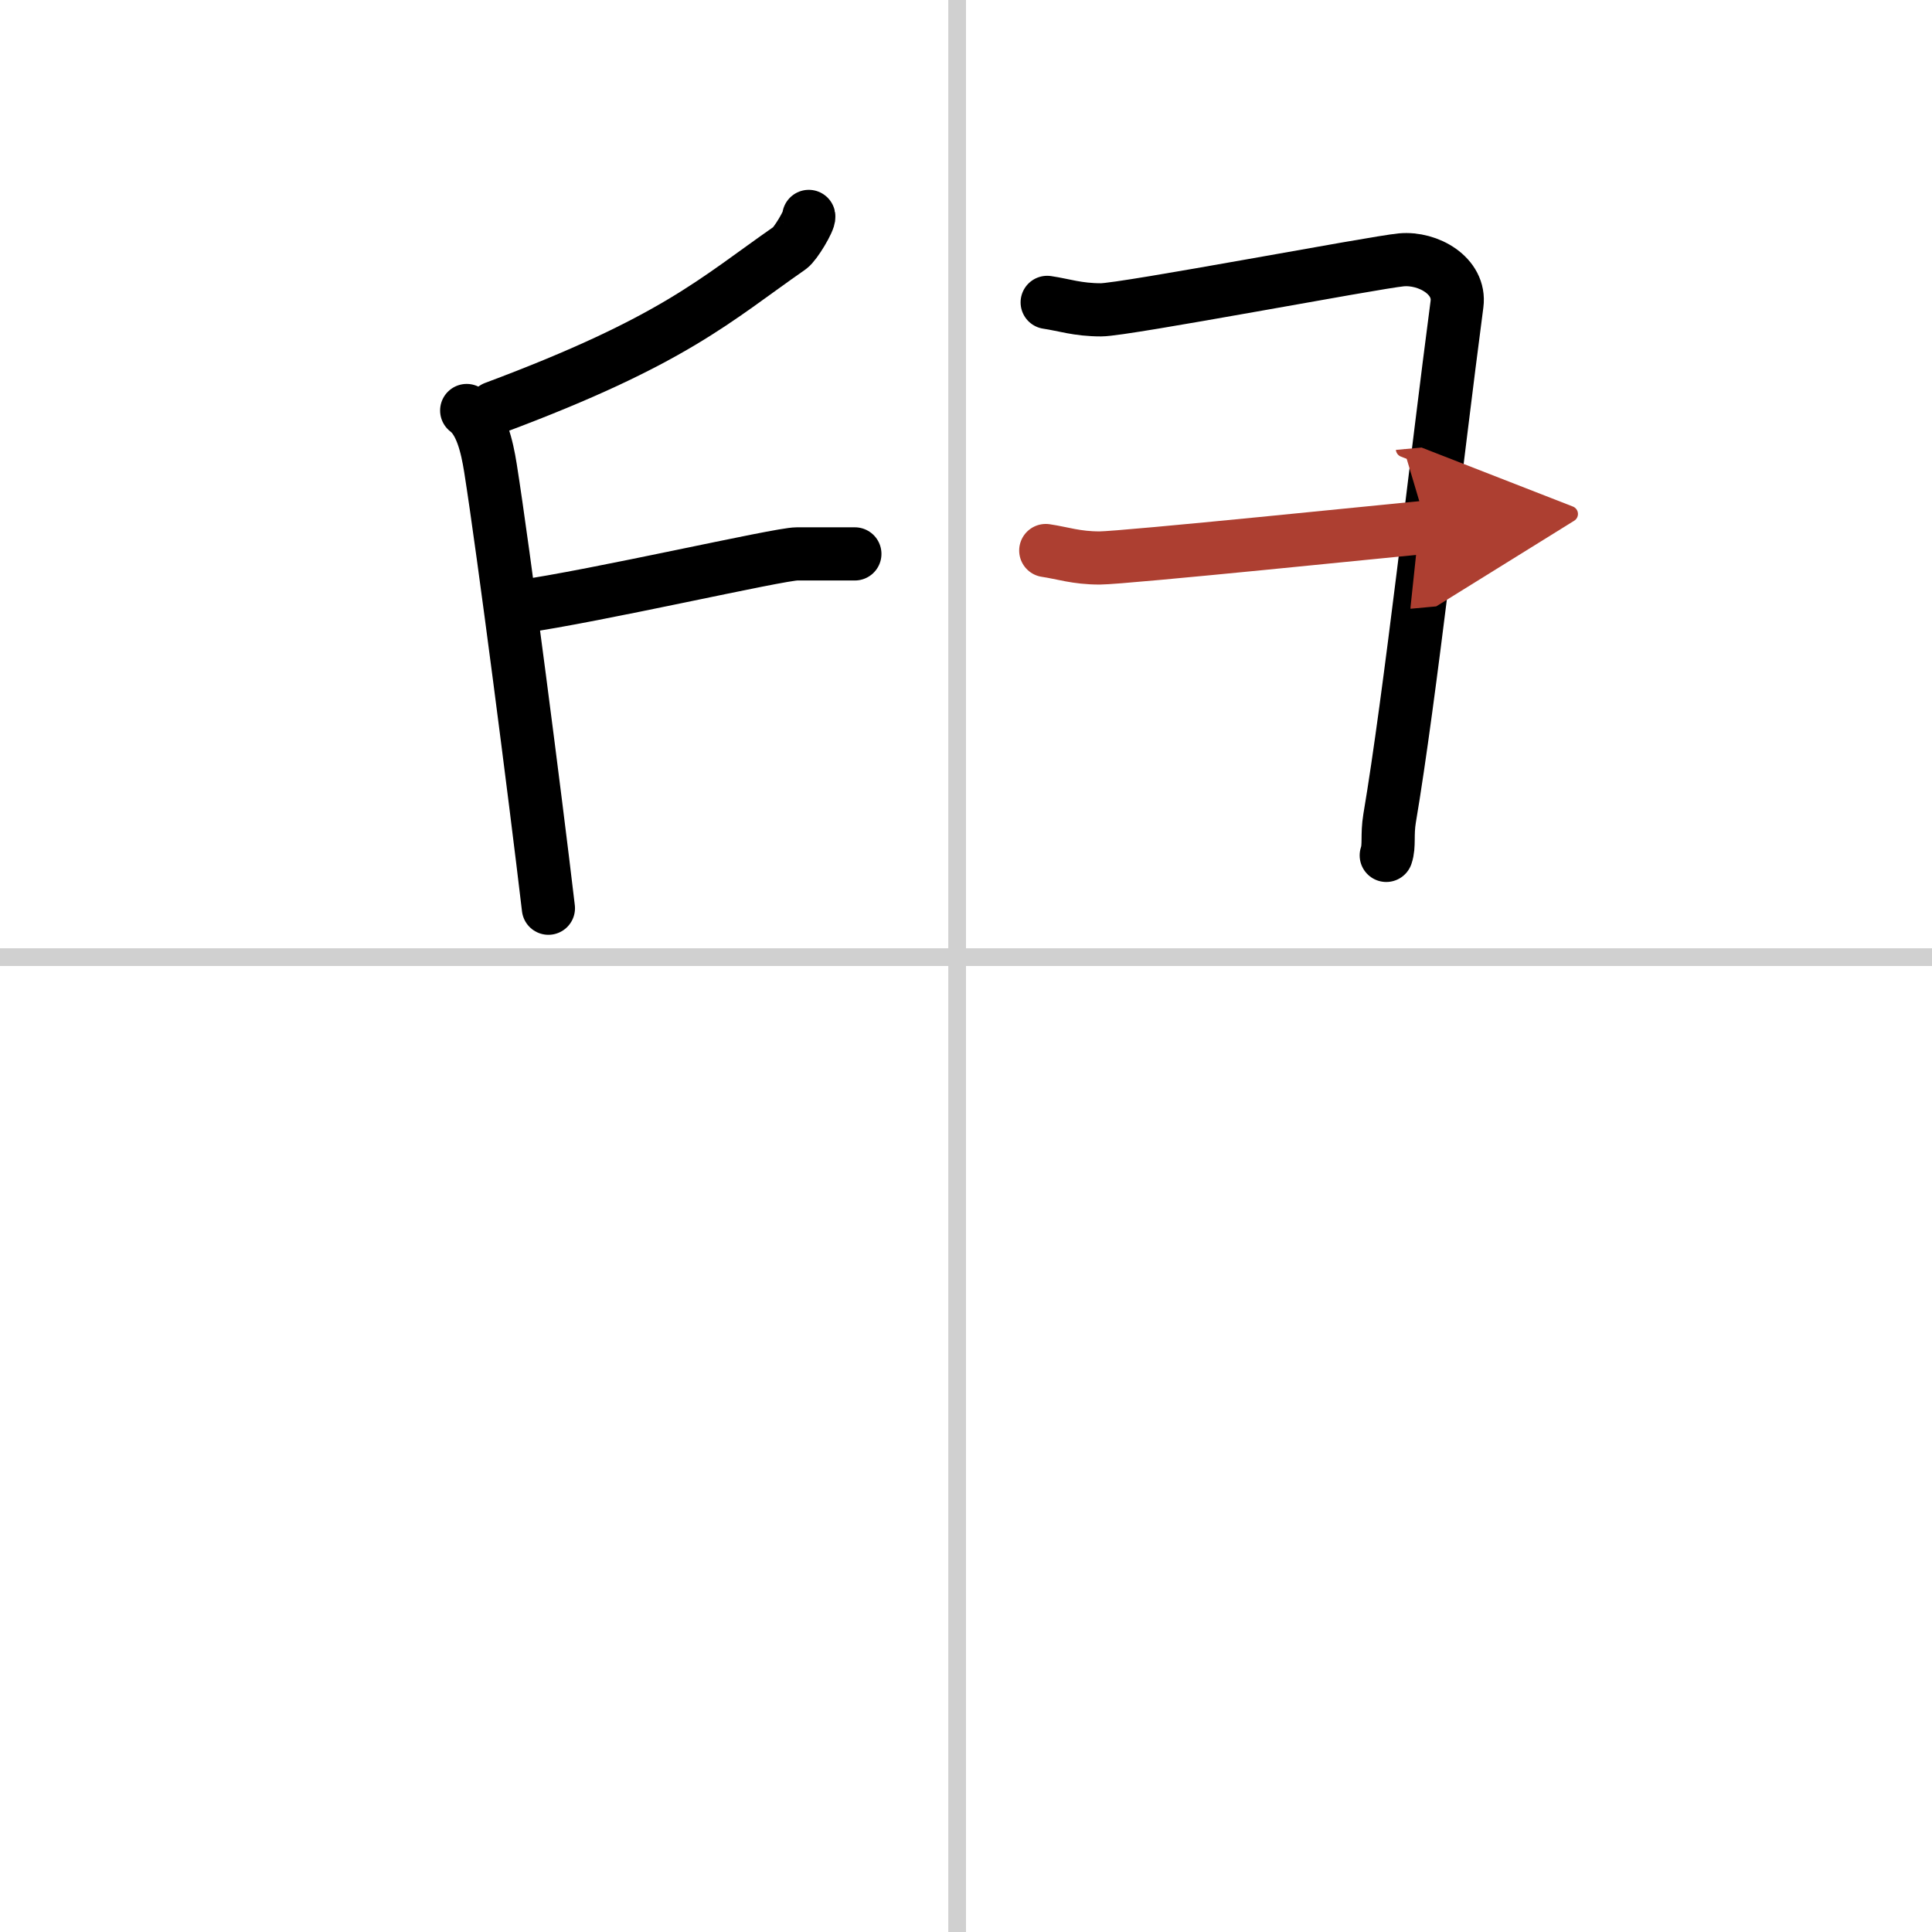 <svg width="400" height="400" viewBox="0 0 109 109" xmlns="http://www.w3.org/2000/svg"><defs><marker id="a" markerWidth="4" orient="auto" refX="1" refY="5" viewBox="0 0 10 10"><polyline points="0 0 10 5 0 10 1 5" fill="#ad3f31" stroke="#ad3f31"/></marker></defs><g fill="none" stroke="#000" stroke-linecap="round" stroke-linejoin="round" stroke-width="3"><rect width="100%" height="100%" fill="#fff" stroke="#fff"/><line x1="54" x2="54" y2="109" stroke="#d0d0d0" stroke-width="1"/><line x2="109" y1="54" y2="54" stroke="#d0d0d0" stroke-width="1"/><path d="m45.63 12.21c0.05 0.21-0.75 1.56-1.07 1.78-4.2 2.92-6.52 5.23-16.67 9.02"/><path d="m26.33 23.16c0.81 0.61 1.14 1.99 1.34 3.24 0.73 4.6 2.54 18.63 3.27 24.84"/><path d="m29.28 34.24c4.3-0.6 14.66-2.99 15.68-2.99h3.27"/><path d="m59.08 17.06c0.95 0.14 1.71 0.42 3.04 0.42s15.42-2.68 16.94-2.82 3.35 0.91 3.14 2.5c-1.16 8.79-2.66 22.29-3.8 29-0.16 0.97 0 1.54-0.19 2.1"/><path d="m59 31.06c0.95 0.14 1.71 0.42 3.04 0.42s16.95-1.6 18.47-1.74" marker-end="url(#a)" stroke="#ad3f31"/></g></svg>
